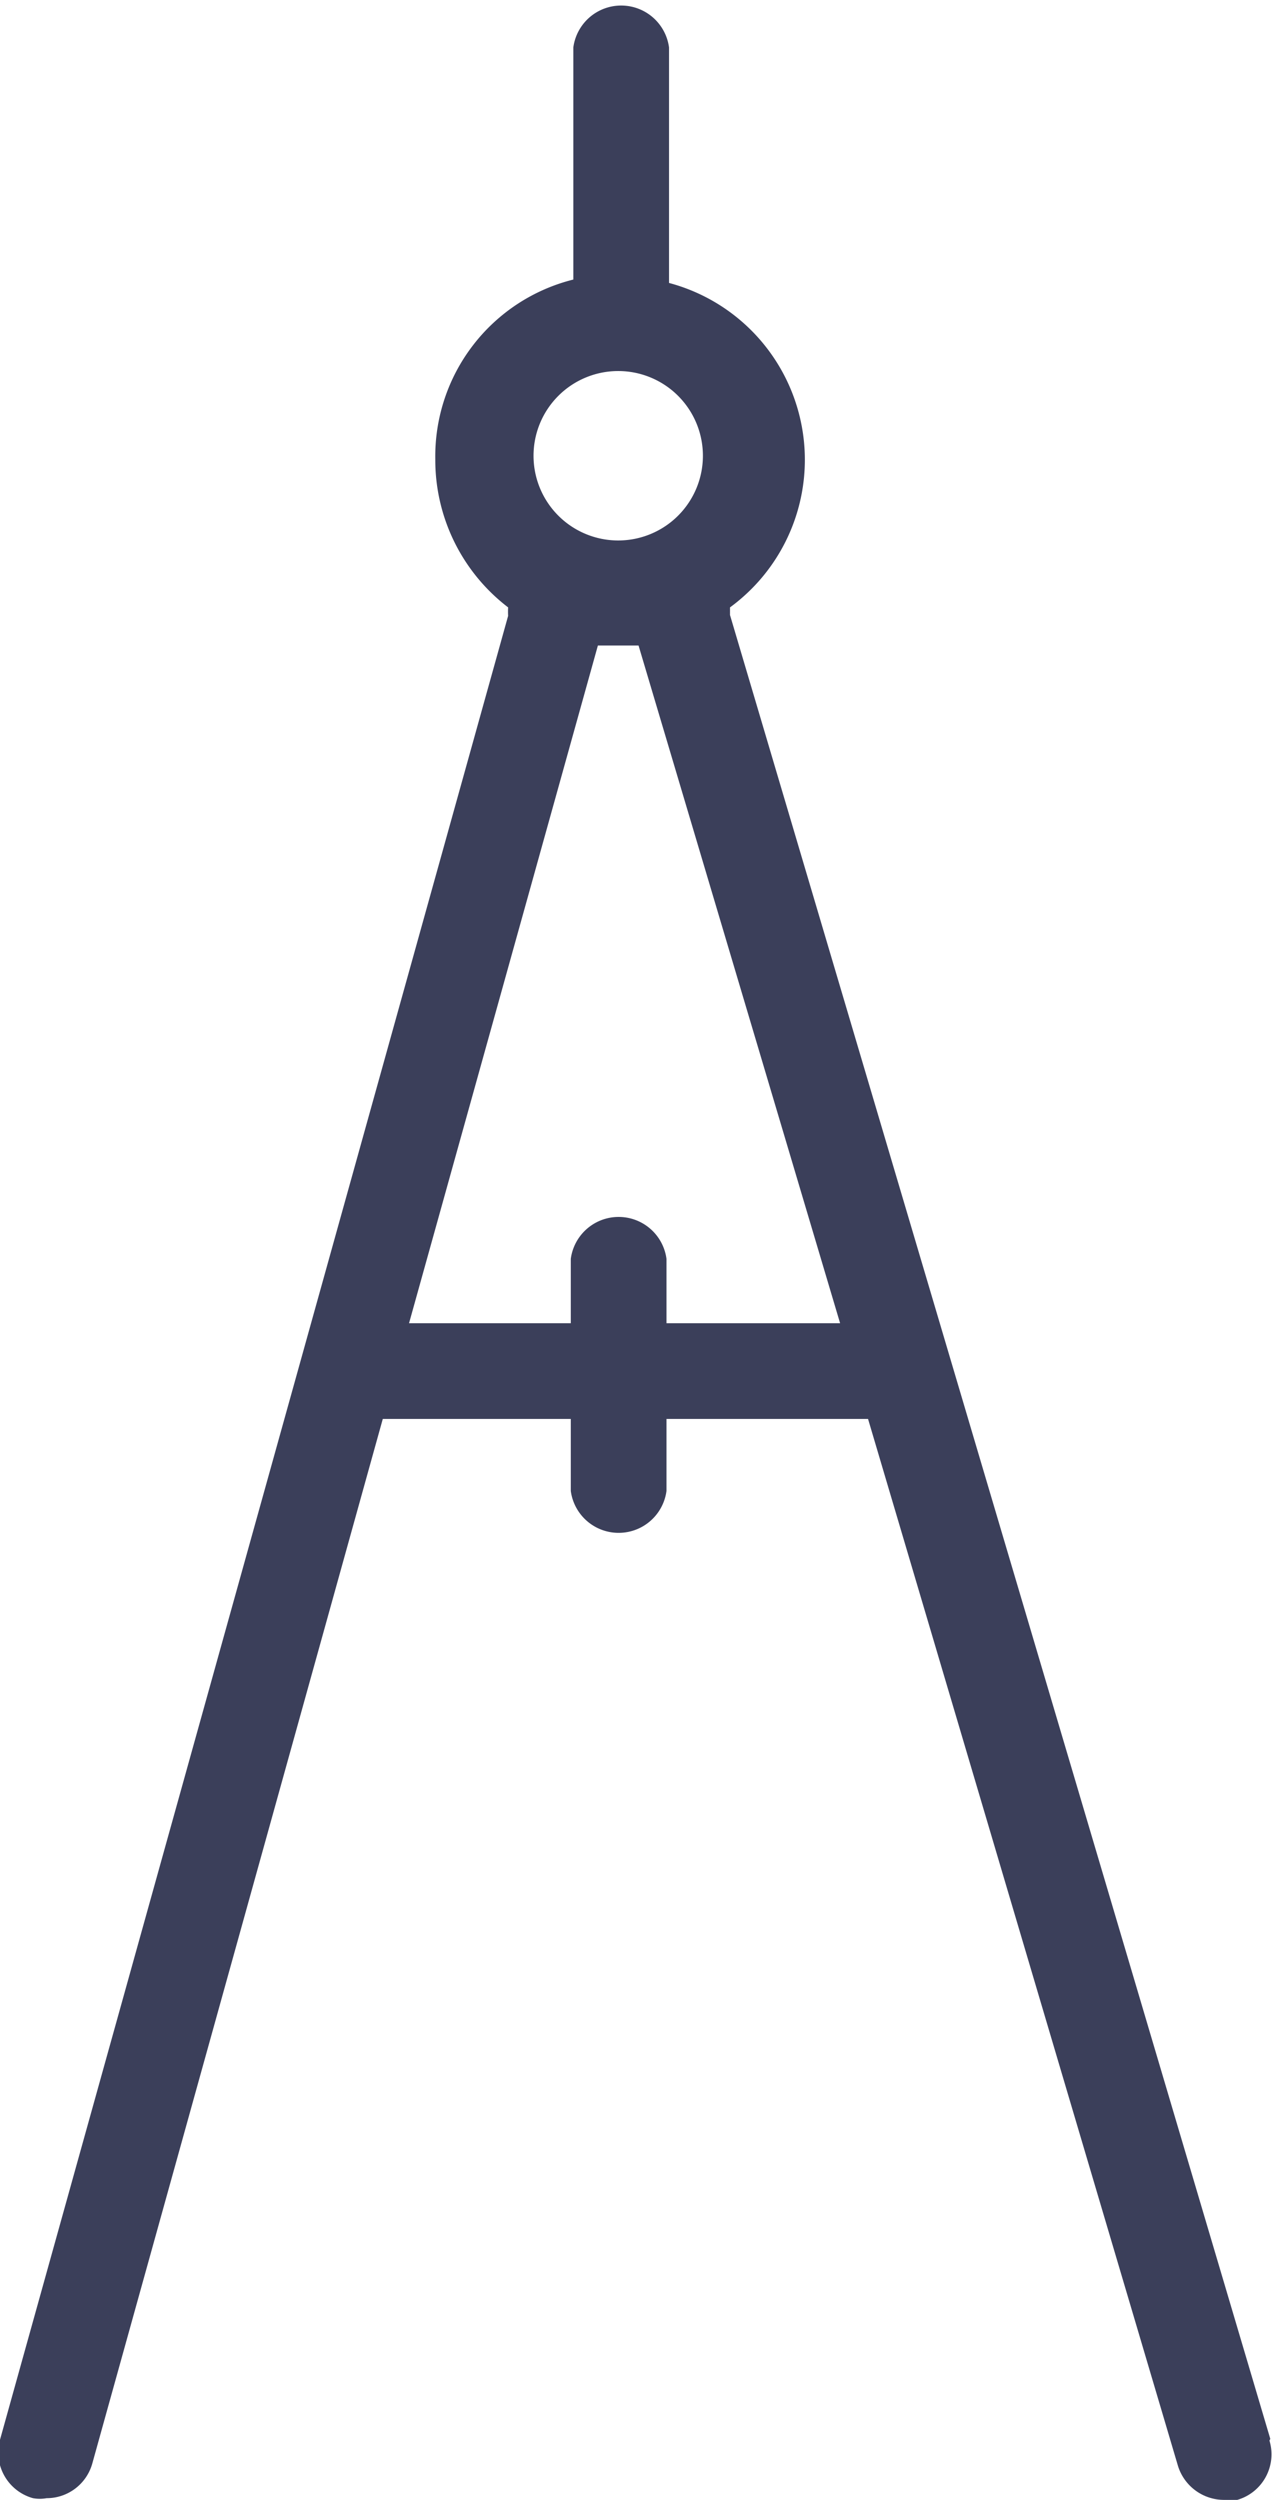 <svg xmlns="http://www.w3.org/2000/svg" viewBox="0 0 15.02 29.51"><defs><style>.cls-1{fill:#3b3f5a;}</style></defs><g id="Réteg_2" data-name="Réteg 2"><g id="Réteg_1" data-name="Réteg 1"><path class="cls-1" d="M7.87,15.62v-.76a.57.57,0,0,0-1.13,0v.76H4.83l2.23-8,.24,0,.24,0h0l2.38,8ZM7.3,4.38a1,1,0,1,1-1,1,1,1,0,0,1,1-1M15,28.79,8.62,7.26l0-.09a2.16,2.16,0,0,0-.72-3.83s0,0,0,0V.56a.57.57,0,0,0-1.13,0V3.3s0,0,0,0A2.15,2.15,0,0,0,5.14,5.42,2.19,2.19,0,0,0,6,7.17a.93.93,0,0,0,0,.1L0,28.8a.56.56,0,0,0,.39.69.44.44,0,0,0,.16,0,.56.56,0,0,0,.54-.41L4.52,16.75H6.74v.85a.57.57,0,0,0,1.13,0v-.85h2.38l3.66,12.36a.57.57,0,0,0,.54.4.44.44,0,0,0,.16,0,.56.56,0,0,0,.38-.7"/></g></g></svg>